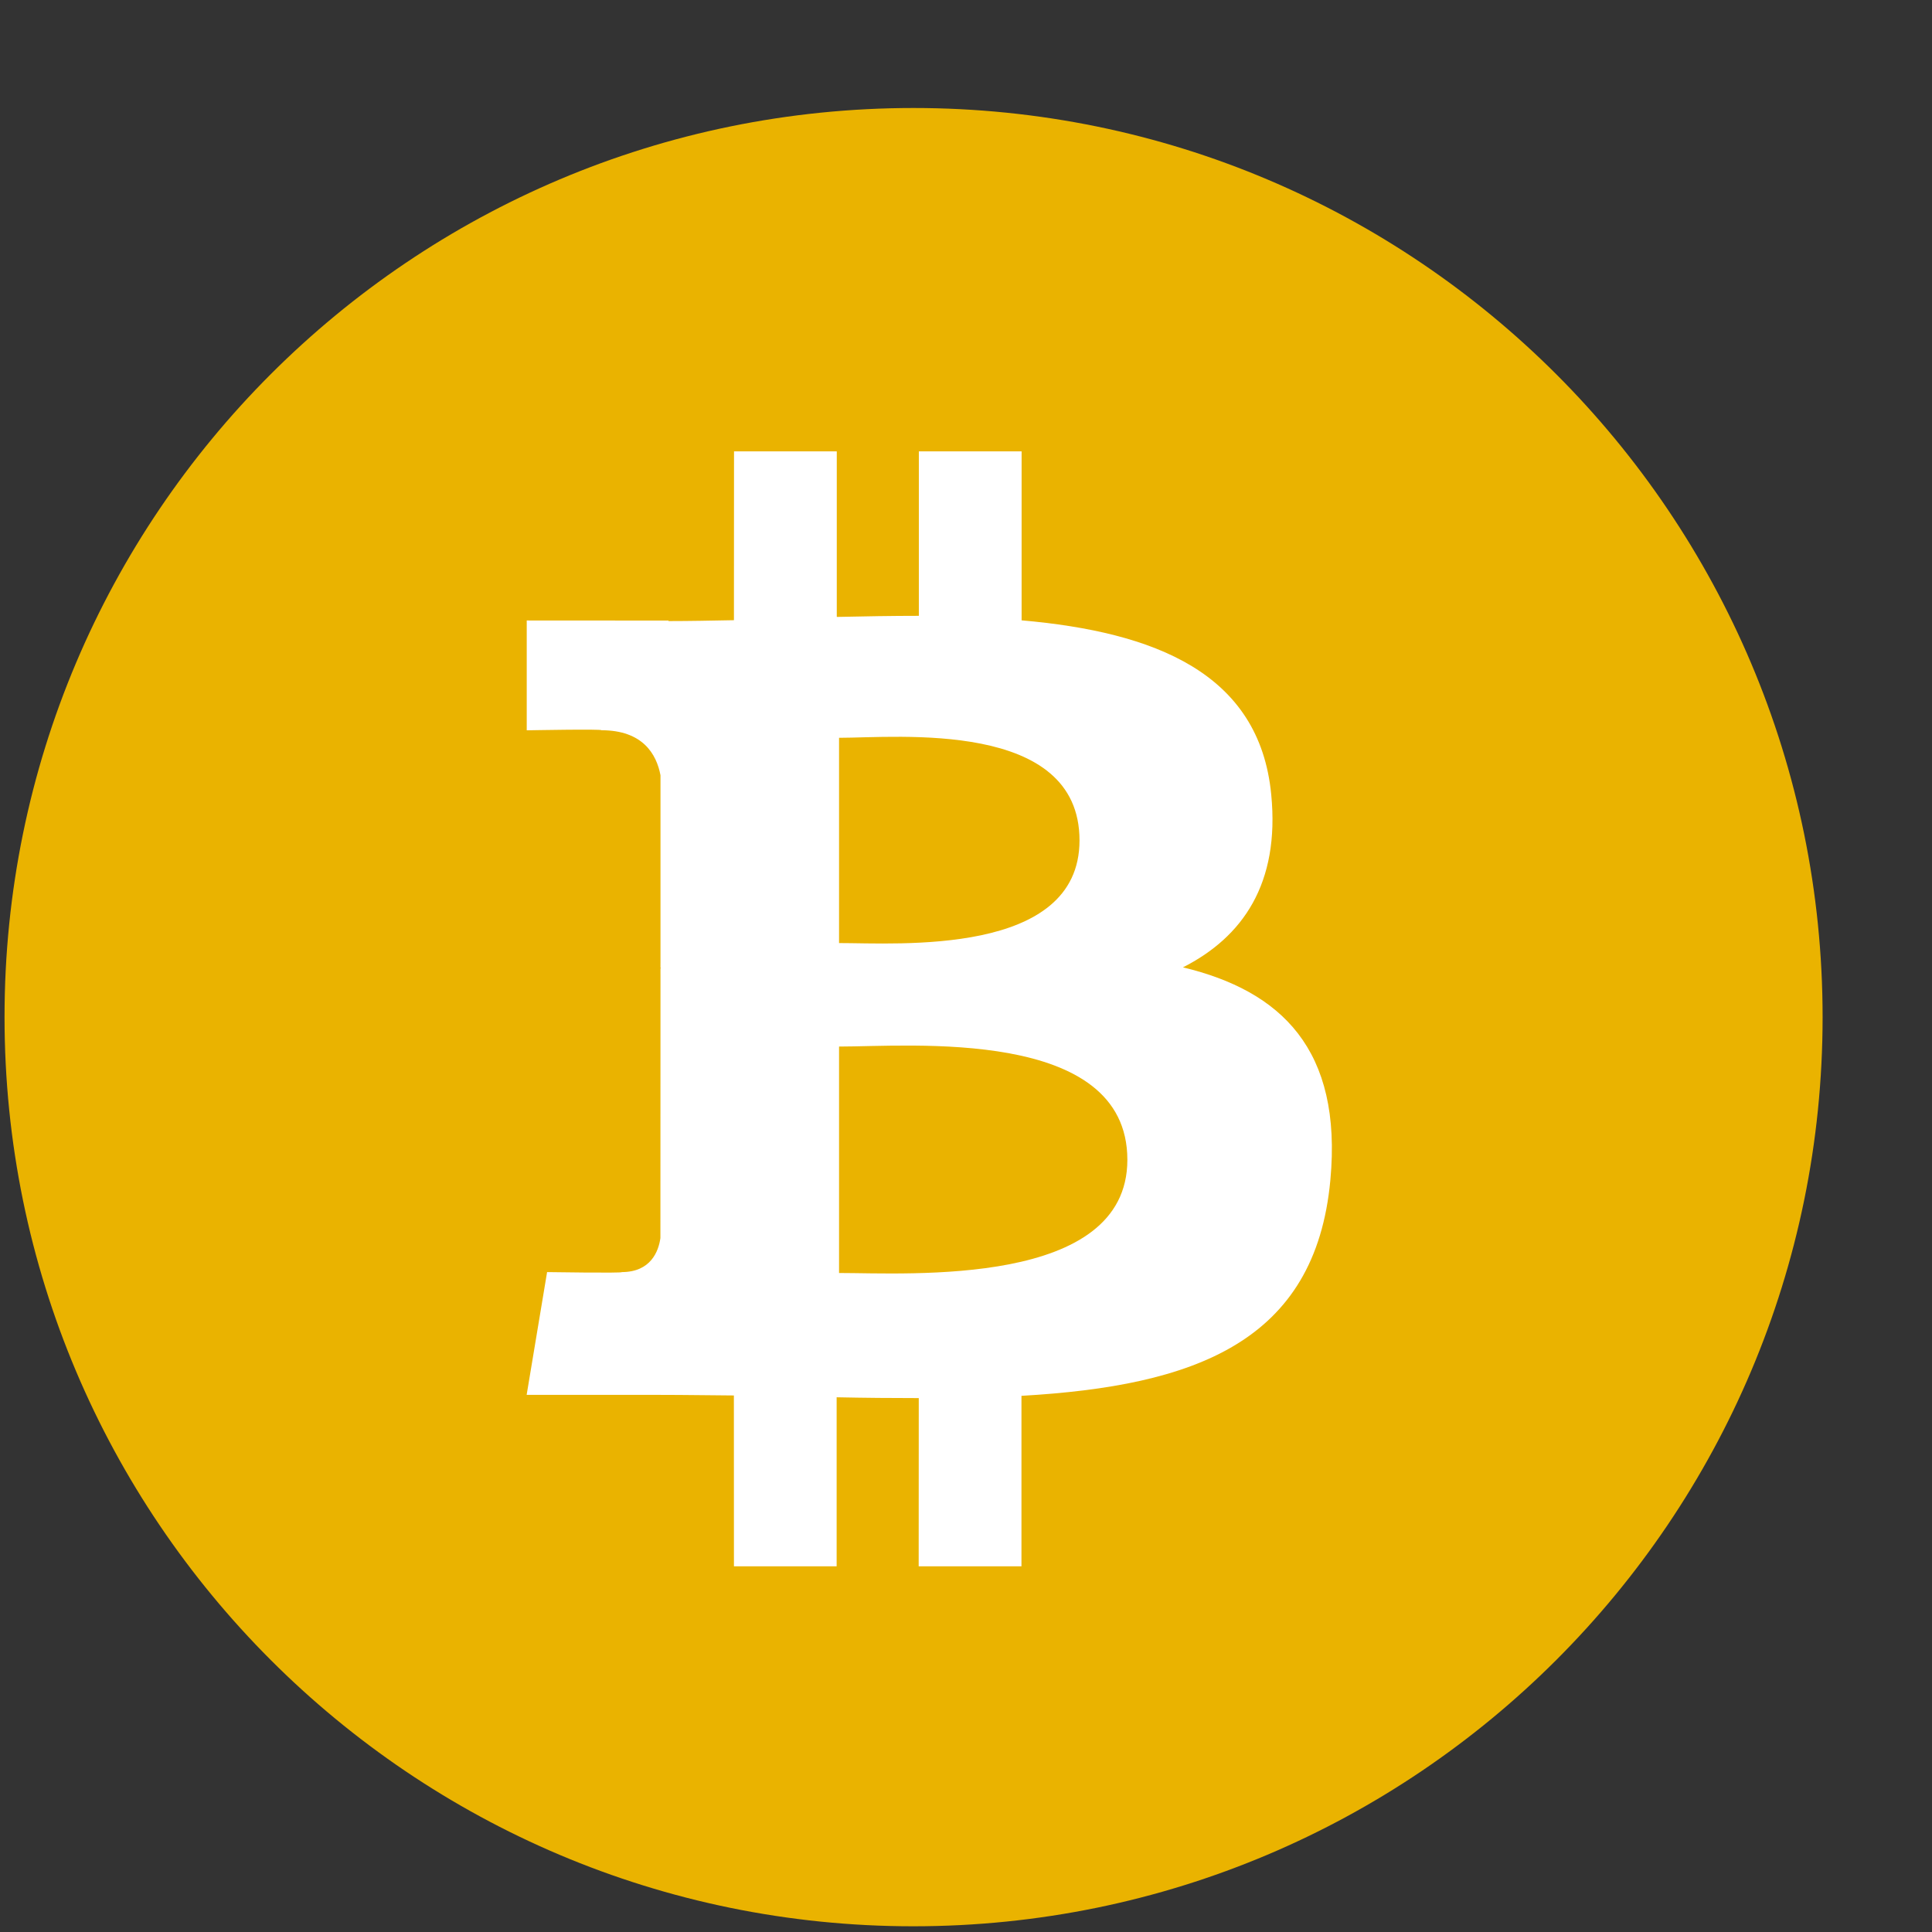 <svg width="69" height="69" viewBox="0 0 69 69" fill="none" xmlns="http://www.w3.org/2000/svg">
<rect x="0" y="0" width="69" height="69" fill="#333333" stroke="none"/>
<path d="M65.093 36.328C65.093 54.257 50.556 68.793 32.62 68.796C14.696 68.796 0.16 54.257 0.162 36.325C0.157 18.394 14.693 3.857 32.625 3.857C50.556 3.857 65.093 18.396 65.093 36.328Z" fill="#EAB300"/>
<path d="M45.401 28.376C44.983 24.028 41.229 22.571 36.486 22.155V16.121H32.816V21.994C31.852 21.994 30.865 22.012 29.885 22.033V16.121H26.215L26.212 22.15C25.418 22.165 24.636 22.181 23.875 22.181V22.163L18.812 22.16V26.083C18.812 26.083 21.524 26.031 21.477 26.08C22.965 26.08 23.448 26.942 23.589 27.688V34.561C23.693 34.561 23.825 34.567 23.976 34.587H23.589L23.586 44.217C23.521 44.684 23.246 45.43 22.207 45.432C22.254 45.474 19.539 45.432 19.539 45.432L18.809 49.817H23.589C24.477 49.817 25.353 49.833 26.21 49.838L26.212 55.94H29.88V49.903C30.886 49.924 31.86 49.932 32.813 49.932L32.81 55.94H36.481V49.851C42.653 49.498 46.978 47.942 47.513 42.144C47.947 37.476 45.752 35.39 42.248 34.548C44.38 33.468 45.713 31.558 45.401 28.376ZM40.263 41.422C40.263 45.981 32.457 45.464 29.966 45.464V37.377C32.457 37.382 40.263 36.668 40.263 41.422ZM38.554 30.015C38.554 34.164 32.039 33.678 29.966 33.681V26.35C32.041 26.35 38.556 25.69 38.554 30.015Z" fill="white"/>
<path d="M23.597 34.398H24.143V34.801H23.597V34.398Z" fill="white"/>
</svg>
